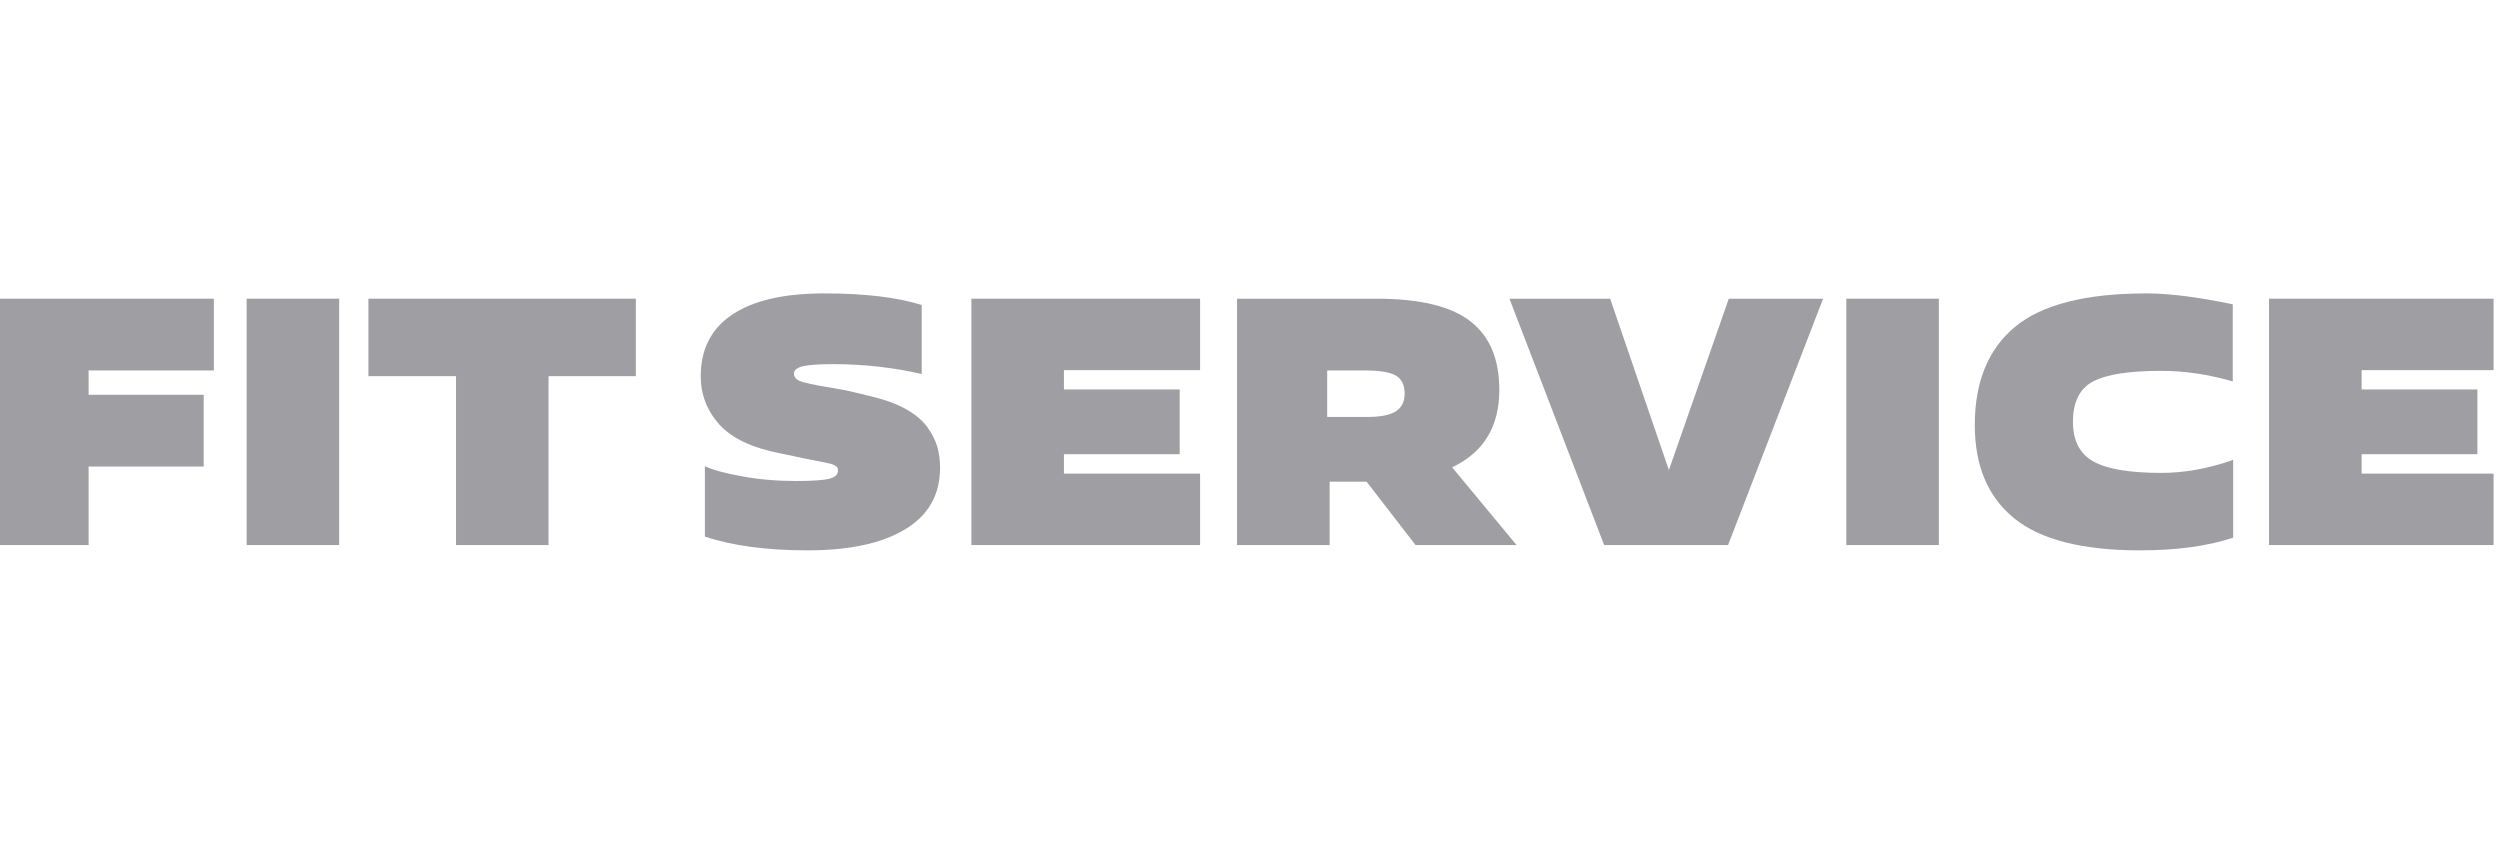 <svg width="160" height="54" viewBox="0 0 160 54" fill="none" xmlns="http://www.w3.org/2000/svg">
  <path d="M142.921 34.41V29.434C141.344 29.986 139.812 30.266 138.324 30.266C136.3 30.266 134.846 30.02 133.974 29.532C133.107 29.045 132.669 28.202 132.669 27C132.669 25.724 133.102 24.857 133.964 24.409C134.831 23.956 136.285 23.734 138.324 23.734C139.797 23.734 141.32 23.956 142.896 24.409V19.477C140.674 19.009 138.837 18.778 137.378 18.778C133.486 18.778 130.683 19.492 128.964 20.916C127.244 22.345 126.387 24.438 126.387 27.202C126.387 29.813 127.225 31.803 128.91 33.173C130.59 34.538 133.275 35.223 136.95 35.223C139.31 35.223 141.3 34.952 142.921 34.41Z" fill="#9E9EA3"/>
  <path d="M5.671 29.858V34.883H0V19.117H13.686V23.709H5.671V25.266H13.036V29.858H5.671Z" fill="#9E9EA3"/>
  <path d="M21.707 19.117H15.785V34.883H21.707V19.117Z" fill="#9E9EA3"/>
  <path d="M35.107 34.883V24.074H40.694V19.117H23.579V24.074H29.185V34.883H35.107Z" fill="#9E9EA3"/>
  <path fill-rule="evenodd" clip-rule="evenodd" d="M79.171 19.117V34.883H85.097V30.828H87.462L90.595 34.883H97.059L92.936 29.907C94.951 28.956 95.956 27.305 95.956 24.951C95.956 22.965 95.33 21.497 94.083 20.546C92.837 19.59 90.842 19.117 88.093 19.117H79.171ZM84.94 26.685V23.709H87.329C88.29 23.709 88.955 23.817 89.334 24.034C89.709 24.256 89.896 24.64 89.896 25.197C89.896 25.709 89.709 26.084 89.334 26.325C88.955 26.567 88.349 26.685 87.506 26.685H84.94Z" fill="#9E9EA3"/>
  <path d="M159.588 34.883H145.217V19.117H159.588V23.689H151.143V24.926H158.553V29.069H151.143V30.311H159.588V34.883Z" fill="#9E9EA3"/>
  <path d="M118.165 19.117H124.086V34.883H118.165V19.117Z" fill="#9E9EA3"/>
  <path d="M110.597 34.883L116.677 19.117H110.642L106.809 30.084L103.05 19.117H96.606L102.666 34.883H110.597Z" fill="#9E9EA3"/>
  <path d="M76.806 30.311V34.883H62.169V19.117H76.806V23.689H68.091V24.926H75.5V29.069H68.091V30.311H76.806Z" fill="#9E9EA3"/>
  <path d="M45.113 29.838V34.341C46.872 34.927 49.064 35.223 51.69 35.223C54.38 35.223 56.464 34.769 57.942 33.868C59.425 32.971 60.164 31.656 60.164 29.927C60.164 29.434 60.1 28.981 59.981 28.577C59.863 28.173 59.646 27.754 59.341 27.325C59.031 26.897 58.572 26.517 57.967 26.177C57.356 25.837 56.602 25.567 55.7 25.355L54.868 25.153C54.326 25.015 53.666 24.887 52.877 24.759C52.084 24.63 51.547 24.512 51.252 24.409C50.961 24.305 50.813 24.138 50.813 23.911C50.813 23.689 51.005 23.532 51.389 23.438C51.774 23.349 52.419 23.305 53.336 23.305C55.276 23.305 57.158 23.517 58.991 23.936V19.521C57.415 19.024 55.336 18.778 52.749 18.778C50.182 18.778 48.222 19.226 46.872 20.128C45.522 21.029 44.847 22.345 44.847 24.074C44.847 25.241 45.241 26.271 46.029 27.158C46.818 28.044 48.133 28.665 49.98 29.025L50.749 29.183C51.015 29.247 51.301 29.306 51.591 29.365C51.882 29.424 52.119 29.468 52.291 29.498C52.464 29.527 52.636 29.562 52.808 29.601C52.936 29.627 53.04 29.652 53.119 29.672C53.146 29.679 53.171 29.685 53.193 29.69C53.271 29.715 53.355 29.749 53.439 29.794C53.523 29.838 53.572 29.887 53.597 29.936C53.616 29.991 53.631 30.055 53.631 30.128C53.631 30.385 53.429 30.557 53.03 30.651C52.636 30.739 51.931 30.784 50.926 30.784C49.724 30.784 48.581 30.685 47.502 30.488C46.423 30.296 45.625 30.079 45.113 29.838Z" fill="#9E9EA3"/>
</svg>
